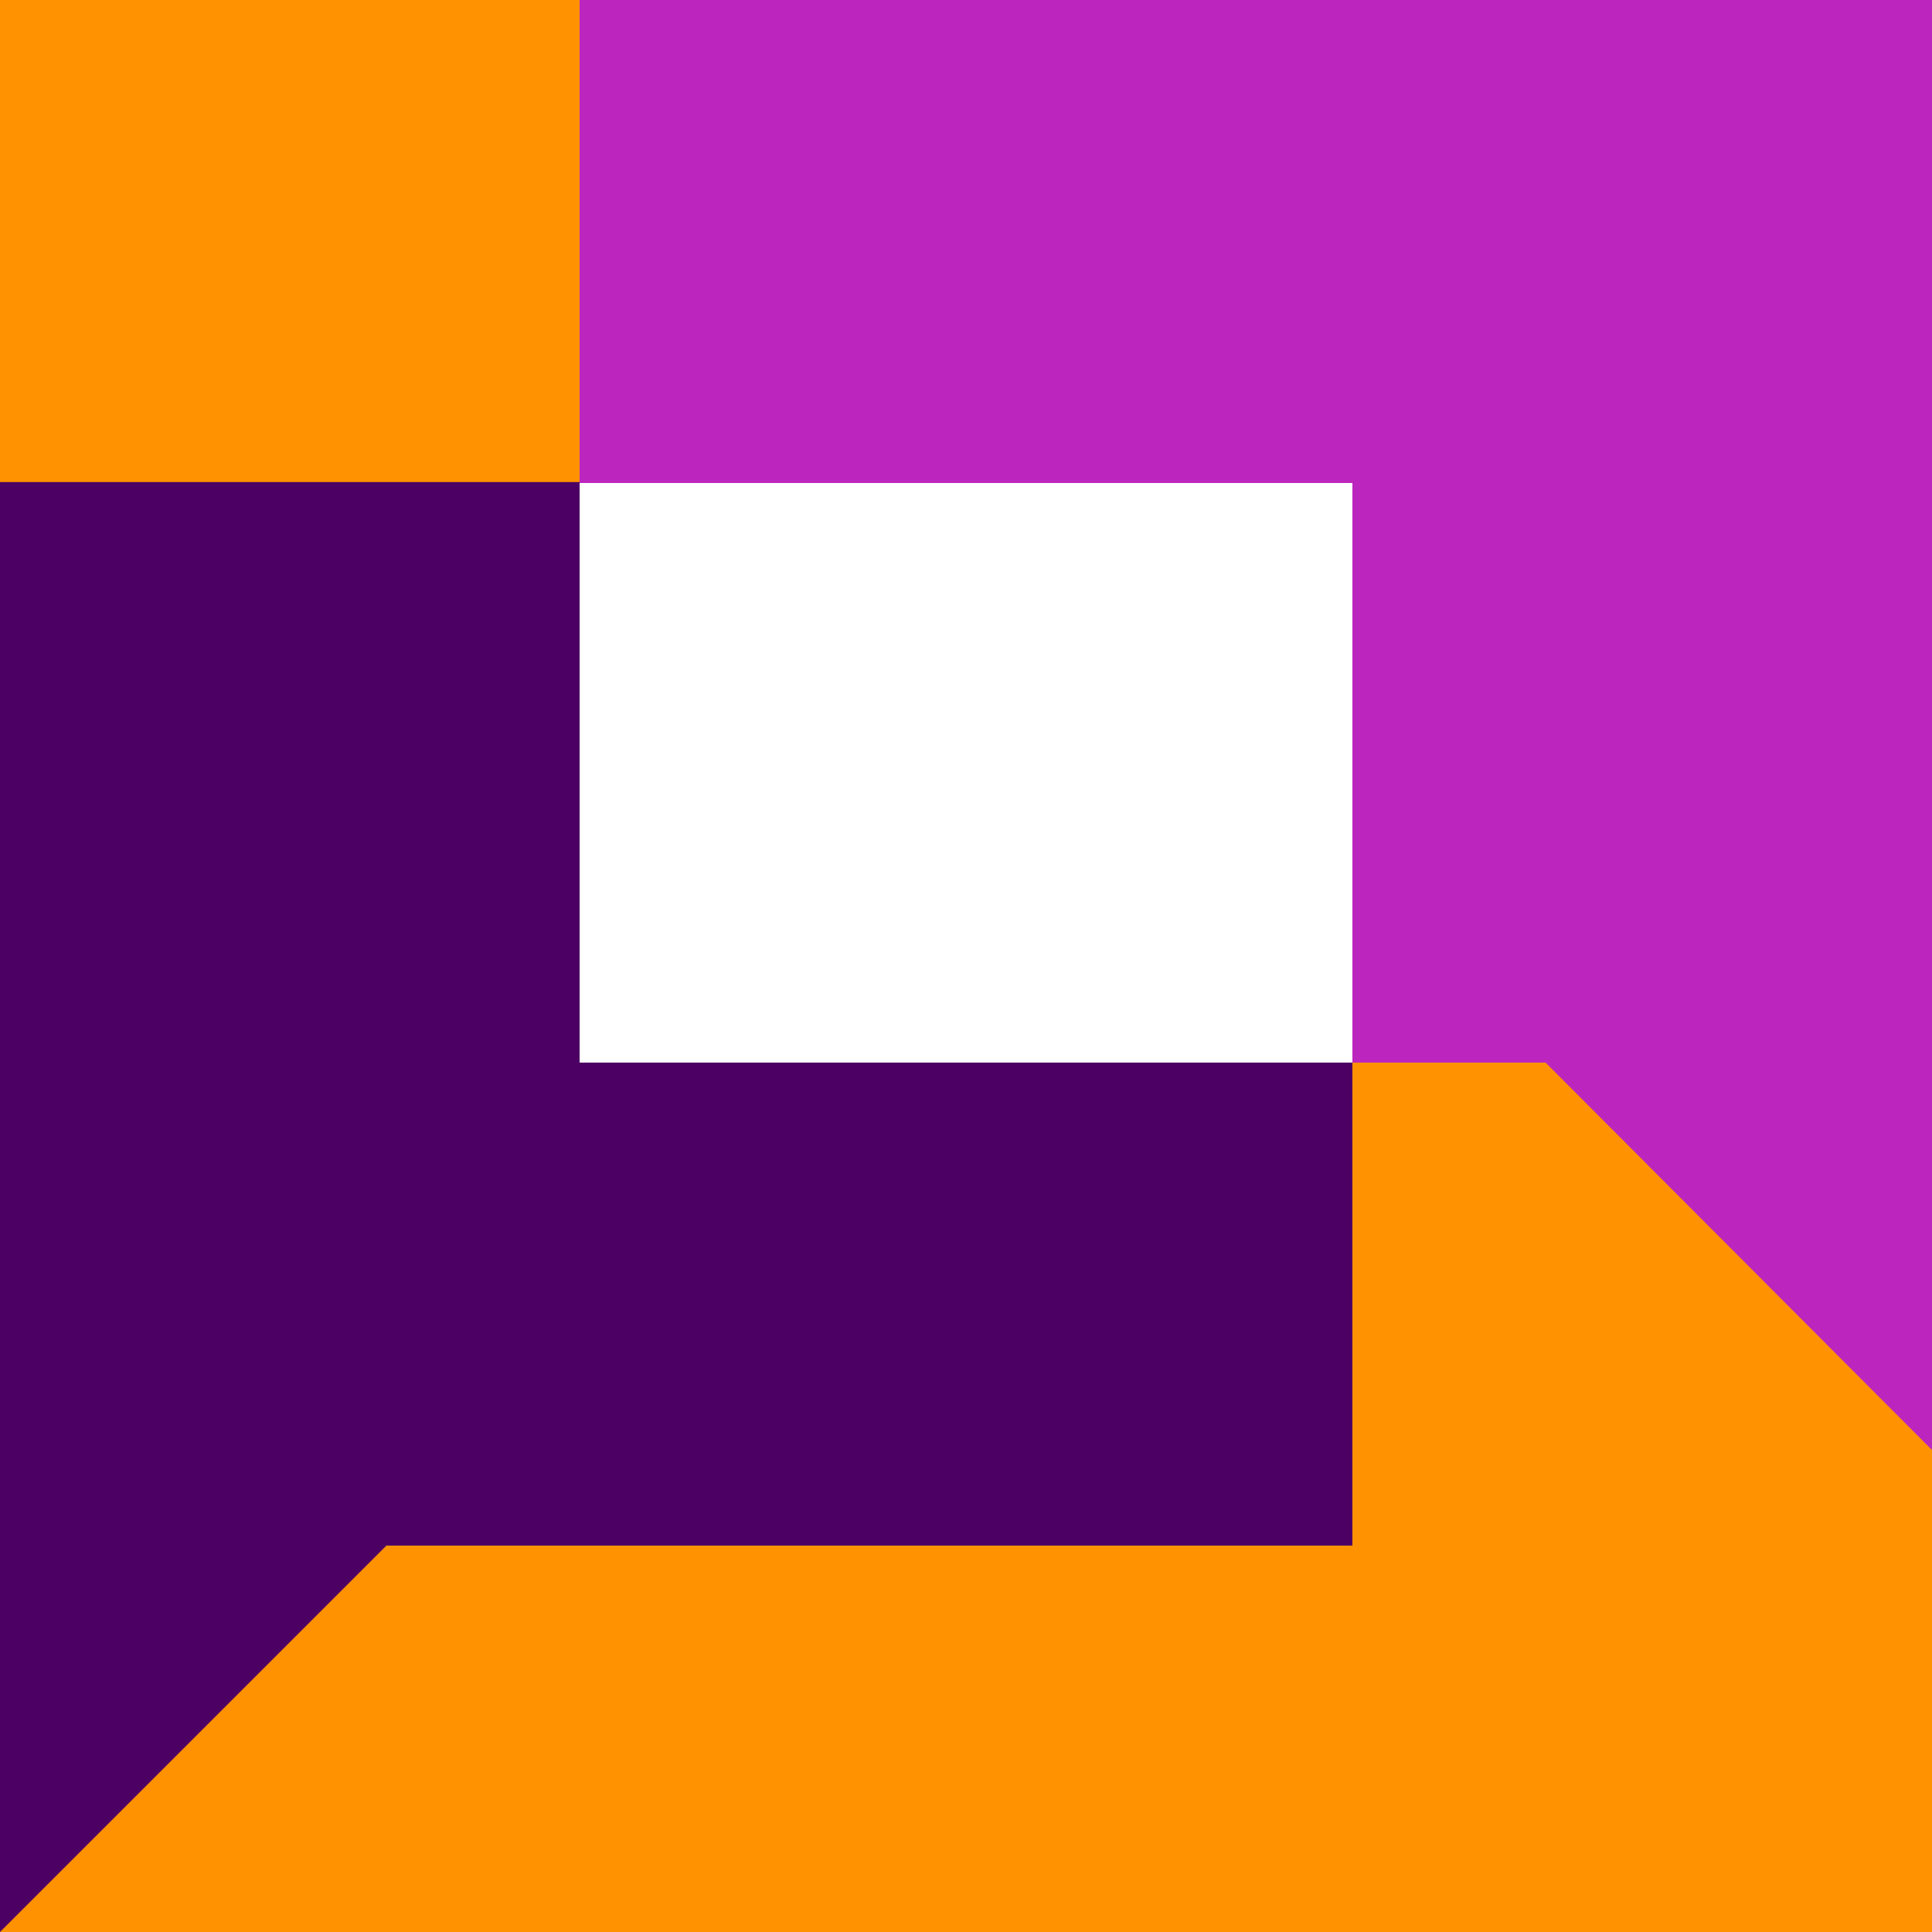 <svg width="75" height="75" viewBox="0 0 75 75" fill="none" xmlns="http://www.w3.org/2000/svg">
<rect x="0" y="0" width="75" height="75" fill="#808080" stroke="none"/>
<g clip-path="url(#clip0_2761_55954)">
<path d="M75 0H0V75H75V0Z" fill="#FF9201"/>
<path d="M52.5 18.714H22.5H0V60V75L15 60H52.5V18.714Z" fill="#4C0064"/>
<path d="M22.5 0V41.25H52.5H60L75 56.289V41.25V0H22.5Z" fill="#BC26BE"/>
<path d="M52.5 18.75H22.5V41.25H52.5V18.75Z" fill="white"/>
</g>
<defs>
<clipPath id="clip0_2761_55954">
<rect width="75" height="75" fill="white"/>
</clipPath>
</defs>
</svg>

